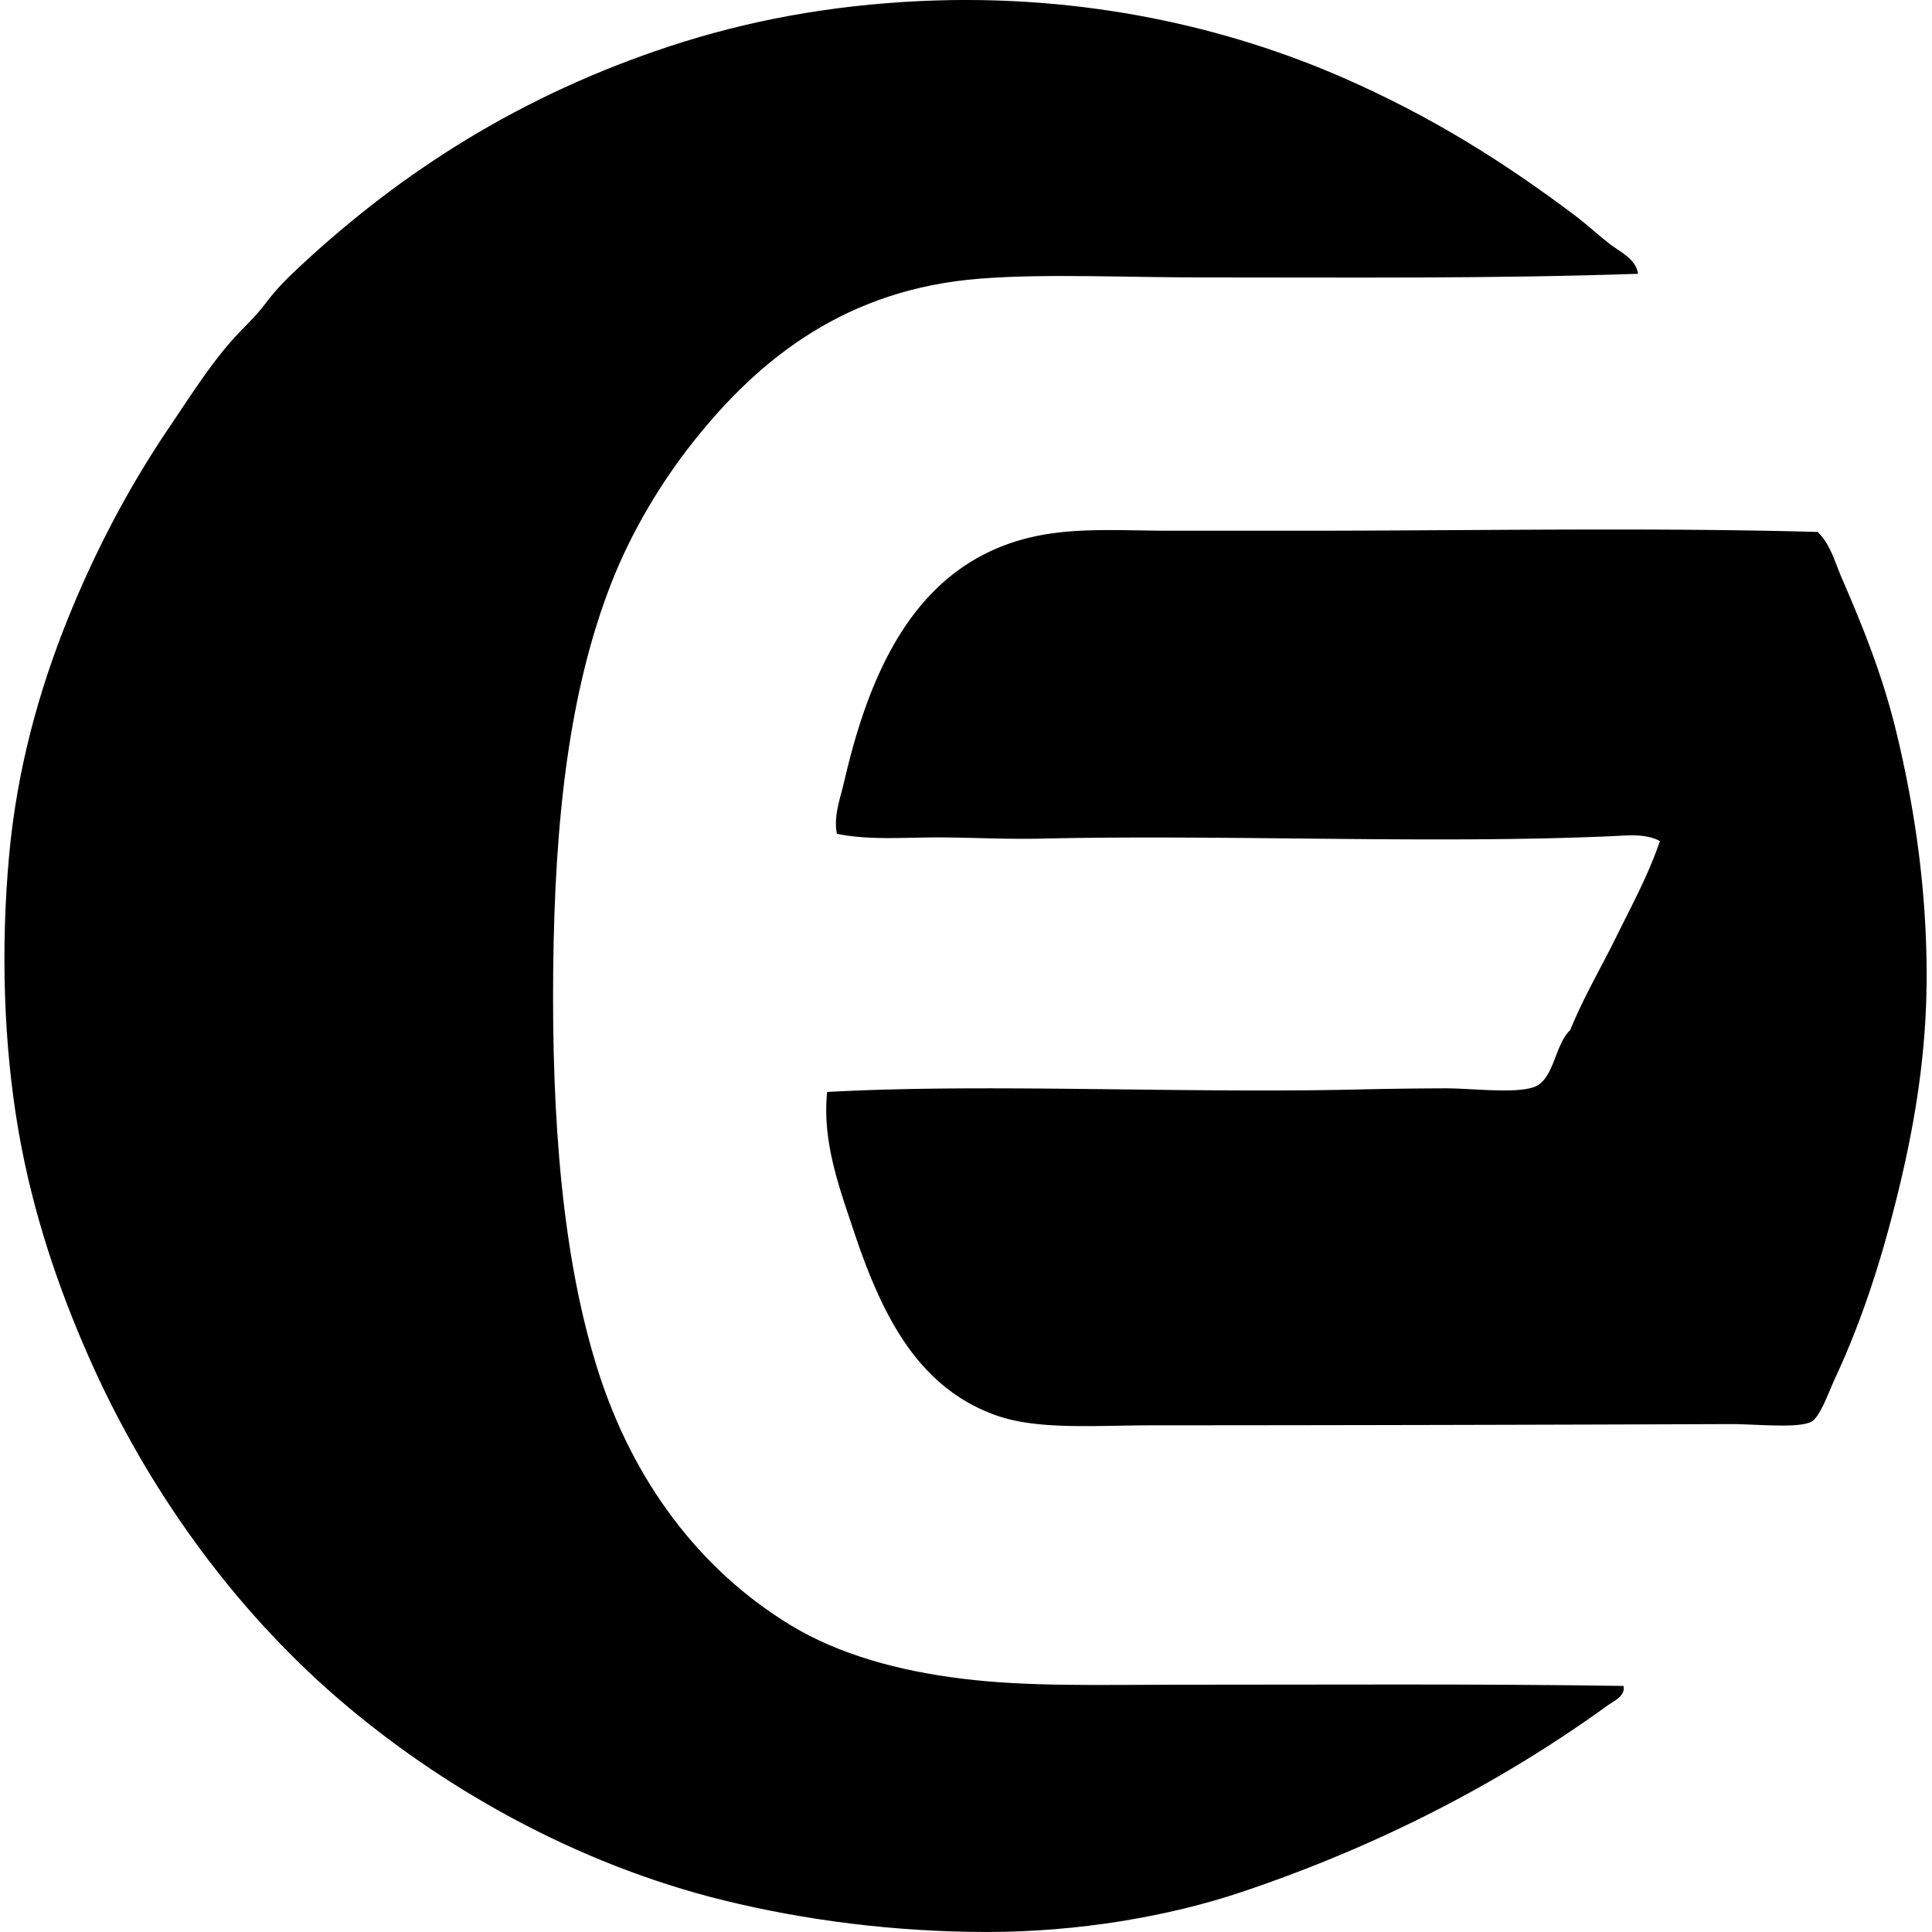 <svg xmlns="http://www.w3.org/2000/svg" width="200" height="200" fill="none" viewBox="0 0 200 200">
  <path fill="#000" fill-rule="evenodd" d="M169.573 28.343c-15.117.513-29.658.376-45.046.376-8.309 0-16.268-.406-23.089.126-13.803 1.076-22.781 8.214-29.613 16.814-3.386 4.26-6.456 9.374-8.533 14.68-4.397 11.247-5.861 24.517-6.024 40.029-.16 15.534.95 29.923 4.642 41.534 3.621 11.381 10.466 20.585 19.953 26.349 4.997 3.037 11.199 4.717 17.694 5.522 6.852.852 14.186.628 22.335.628 15.329.003 31.03-.105 46.176.126.224 1.05-1.024 1.568-1.631 2.008-10.983 7.953-23.656 14.543-37.893 19.322-7.614 2.555-16.955 4.14-26.35 4.14-9.593-.003-18.877-1.215-27.23-3.263-15.431-3.785-29.437-11.803-40.029-20.956-10.956-9.467-19.788-21.826-25.724-35.261-3.129-7.081-5.805-14.888-7.277-23.339C.364 108.172.076 98.227.931 88.695c.805-8.988 3.093-17.168 6.023-24.468 2.91-7.251 6.493-13.993 10.54-19.95 2.059-3.031 4.017-6.186 6.4-8.909 1.207-1.379 2.545-2.54 3.638-4.016 1.081-1.457 2.311-2.656 3.642-3.891C41.659 17.719 53.998 9.816 69.444 4.75 77.243 2.192 85.77.55 95.294.108c17.096-.795 32.028 2.825 43.667 7.905 9.148 3.993 16.685 8.73 24.093 14.304 1.191.895 2.331 1.963 3.512 2.885 1.081.849 2.782 1.567 3.008 3.141Z" clip-rule="evenodd"/>
  <path fill="#000" fill-rule="evenodd" d="M85.628 113.041c16.237-.903 36.686.157 54.709-.252a439.99 439.99 0 0 1 9.284-.126c2.807 0 7.151.569 9.161-.126 2.105-.726 2.153-4.41 3.764-5.898 1.382-3.399 3.186-6.443 4.771-9.66 1.57-3.195 3.314-6.368 4.516-9.914-1.493-.805-3.392-.574-5.018-.502-18.743.824-39.704-.188-59.101.252-3.569.08-7.154-.123-10.666-.126-3.523 0-7.05.306-10.414-.375-.36-1.838.355-3.672.754-5.396 2.8-12.154 7.951-23.427 20.83-25.599 4.027-.68 8.461-.378 12.925-.378h13.301c17.743.003 36.303-.358 53.706.126 1.32 1.227 1.803 3.14 2.509 4.768 2.146 4.954 4.232 10.08 5.645 15.936 1.845 7.62 3.188 16.258 3.139 25.724-.048 8.922-1.644 17.143-3.764 25.097-1.436 5.383-3.268 10.828-5.646 15.936-.684 1.467-1.611 4.158-2.511 4.642-1.359.731-5.774.242-8.407.252-18.753.07-40.163.121-59.606.126-6.08 0-11.986.51-16.311-1.003-8.35-2.921-12.03-10.684-14.932-19.451-1.398-4.21-3.168-8.976-2.638-14.053Z" clip-rule="evenodd"/>
</svg>
